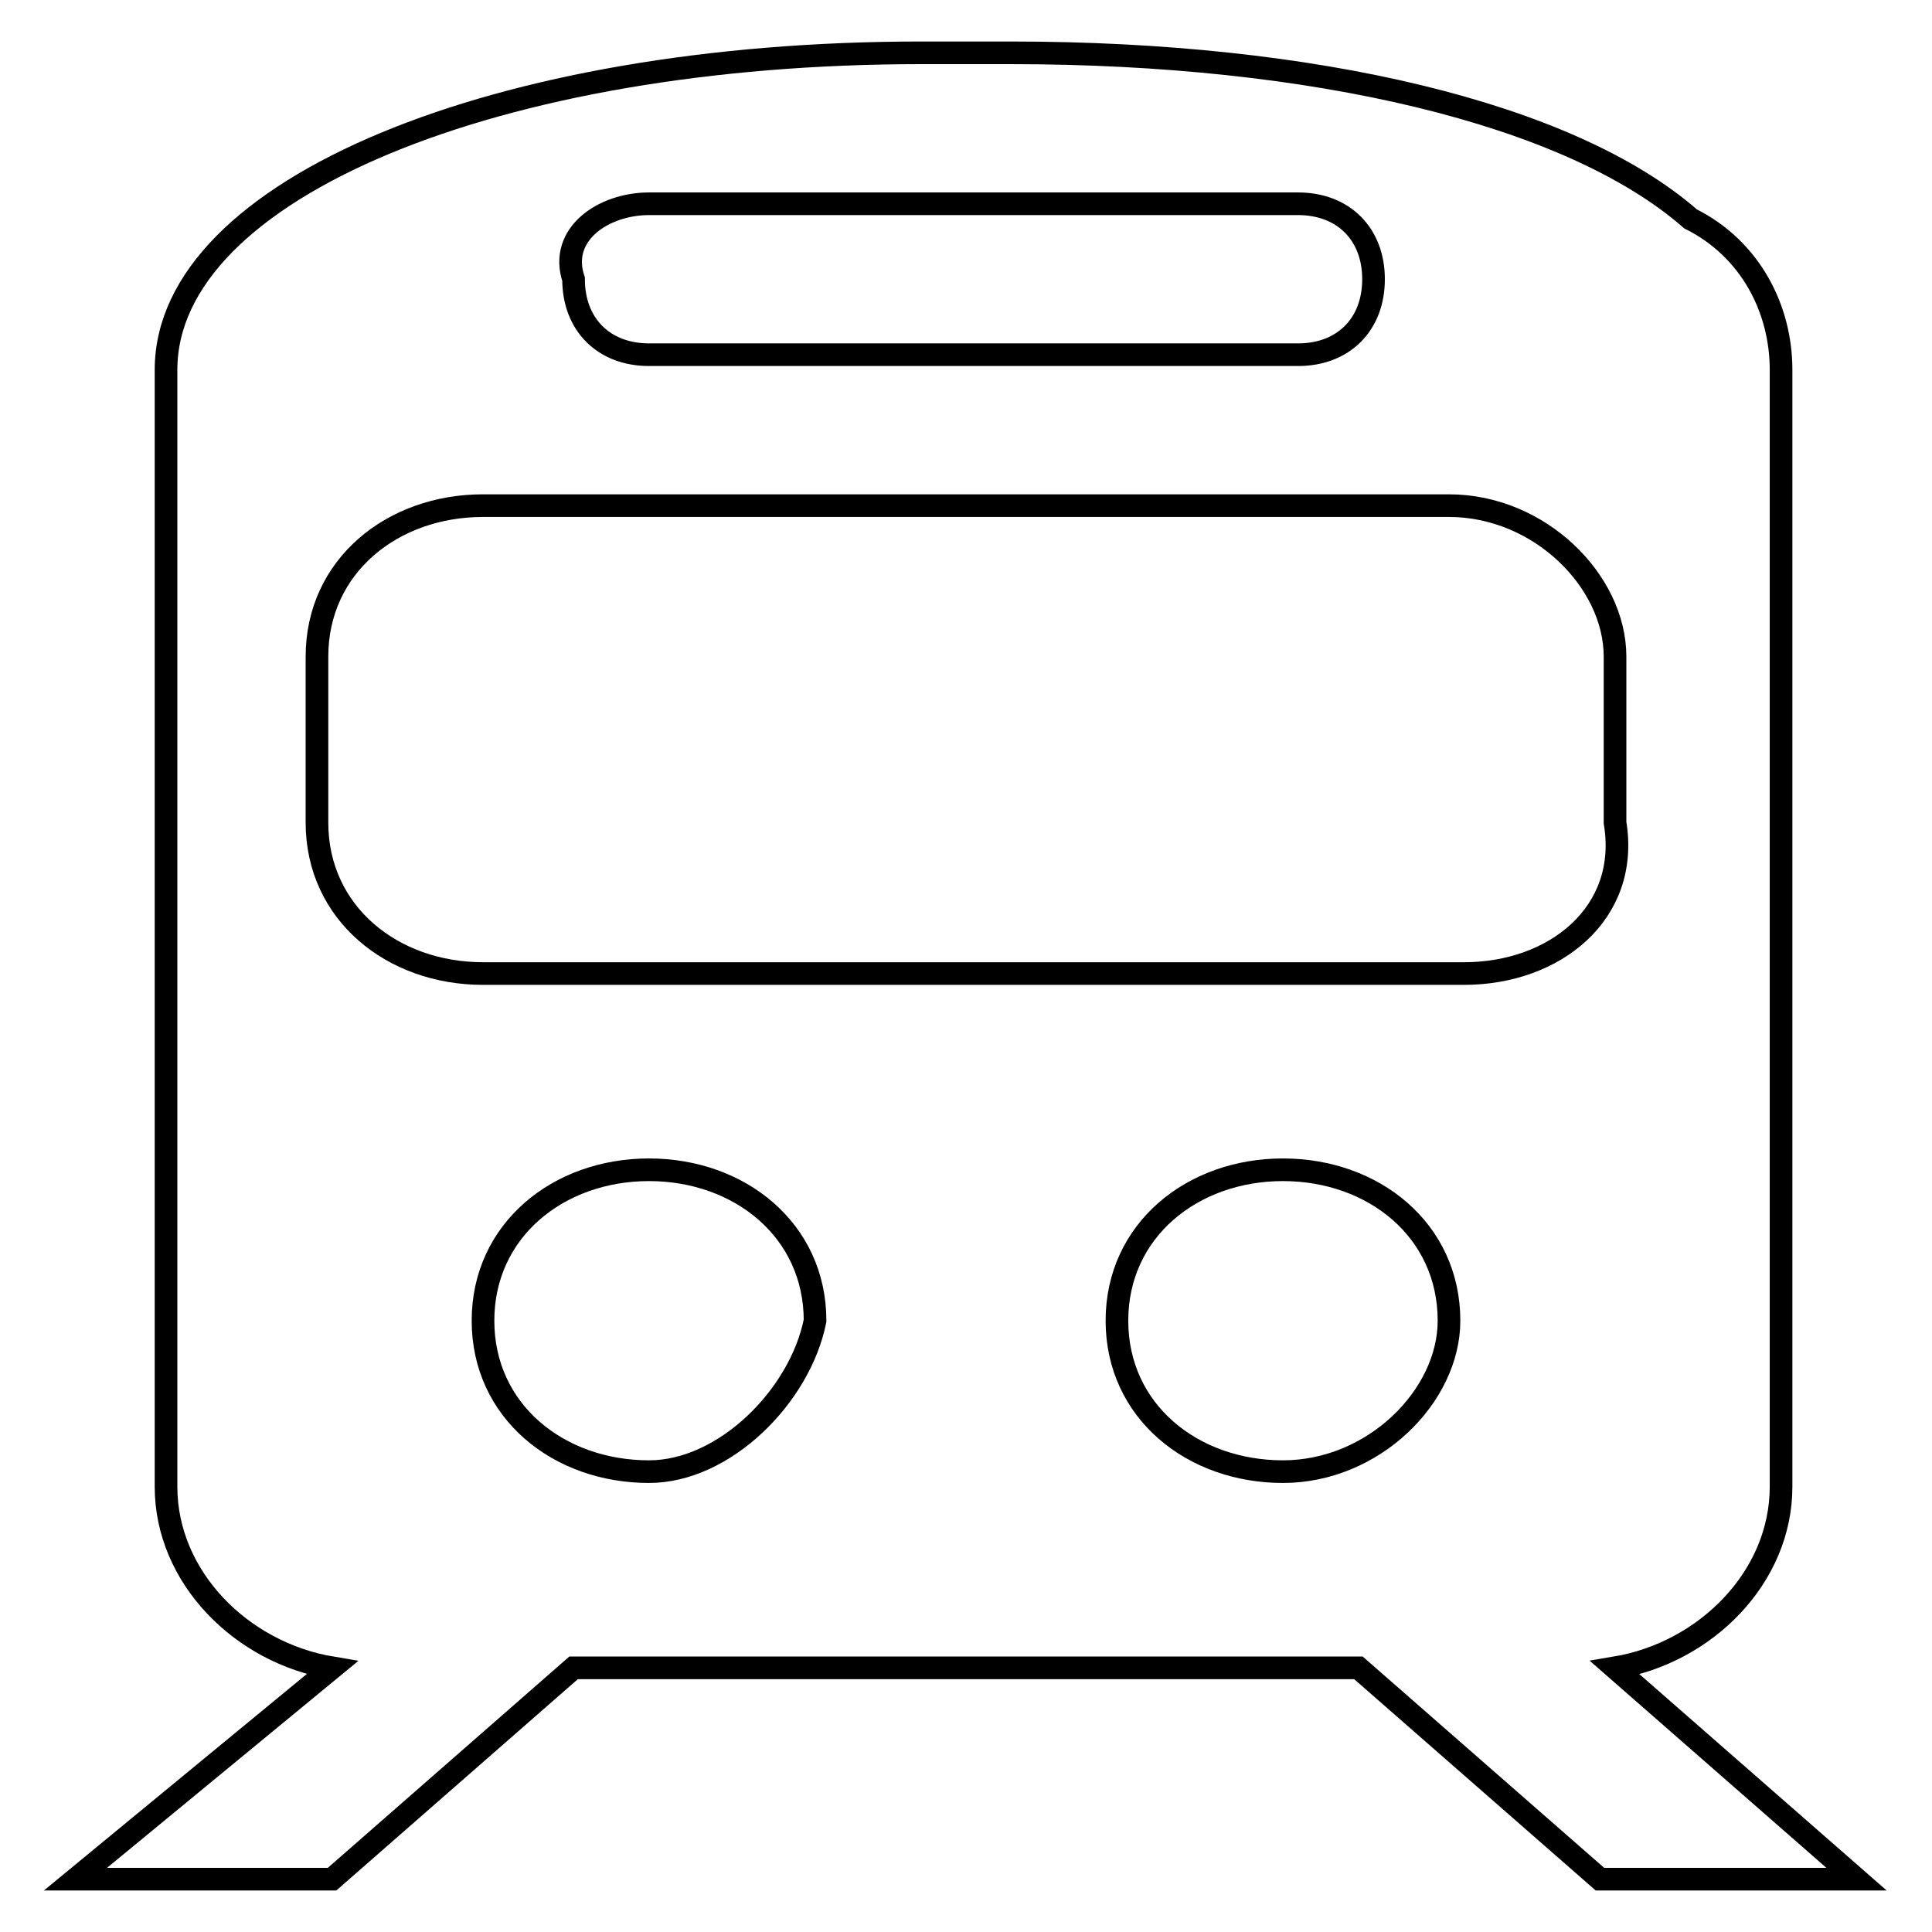 <?xml version="1.0" encoding="utf-8"?>
<!-- Svg Vector Icons : http://www.onlinewebfonts.com/icon -->
<!DOCTYPE svg PUBLIC "-//W3C//DTD SVG 1.1//EN" "http://www.w3.org/Graphics/SVG/1.1/DTD/svg11.dtd">
<svg version="1.1" xmlns="http://www.w3.org/2000/svg" xmlns:xlink="http://www.w3.org/1999/xlink" x="0px" y="0px" viewBox="0 0 256 256" enable-background="new 0 0 256 256" xml:space="preserve">
<g><g><path stroke-width="3" fill-opacity="0" stroke="#000000"  d="M214,221c12-2,22-12,22-24V49c0-8-4-16-12-20c-16-14-50-22-90-22h-12C66,7,22,25,22,49l0,0v2v146c0,12,10,22,22,24l-34,28h34l32-28h104l32,28h34L214,221z M86,27h86c6,0,10,4,10,10s-4,10-10,10H86c-6,0-10-4-10-10C74,31,80,27,86,27z M86,195c-12,0-22-8-22-20c0-12,10-20,22-20s22,8,22,20C106,185,96,195,86,195z M170,195c-12,0-22-8-22-20c0-12,10-20,22-20s22,8,22,20C192,185,182,195,170,195z M194,129H64c-12,0-22-8-22-20V87c0-12,10-20,22-20h128c12,0,22,10,22,20v22C216,121,206,129,194,129z"/></g></g>
</svg>
